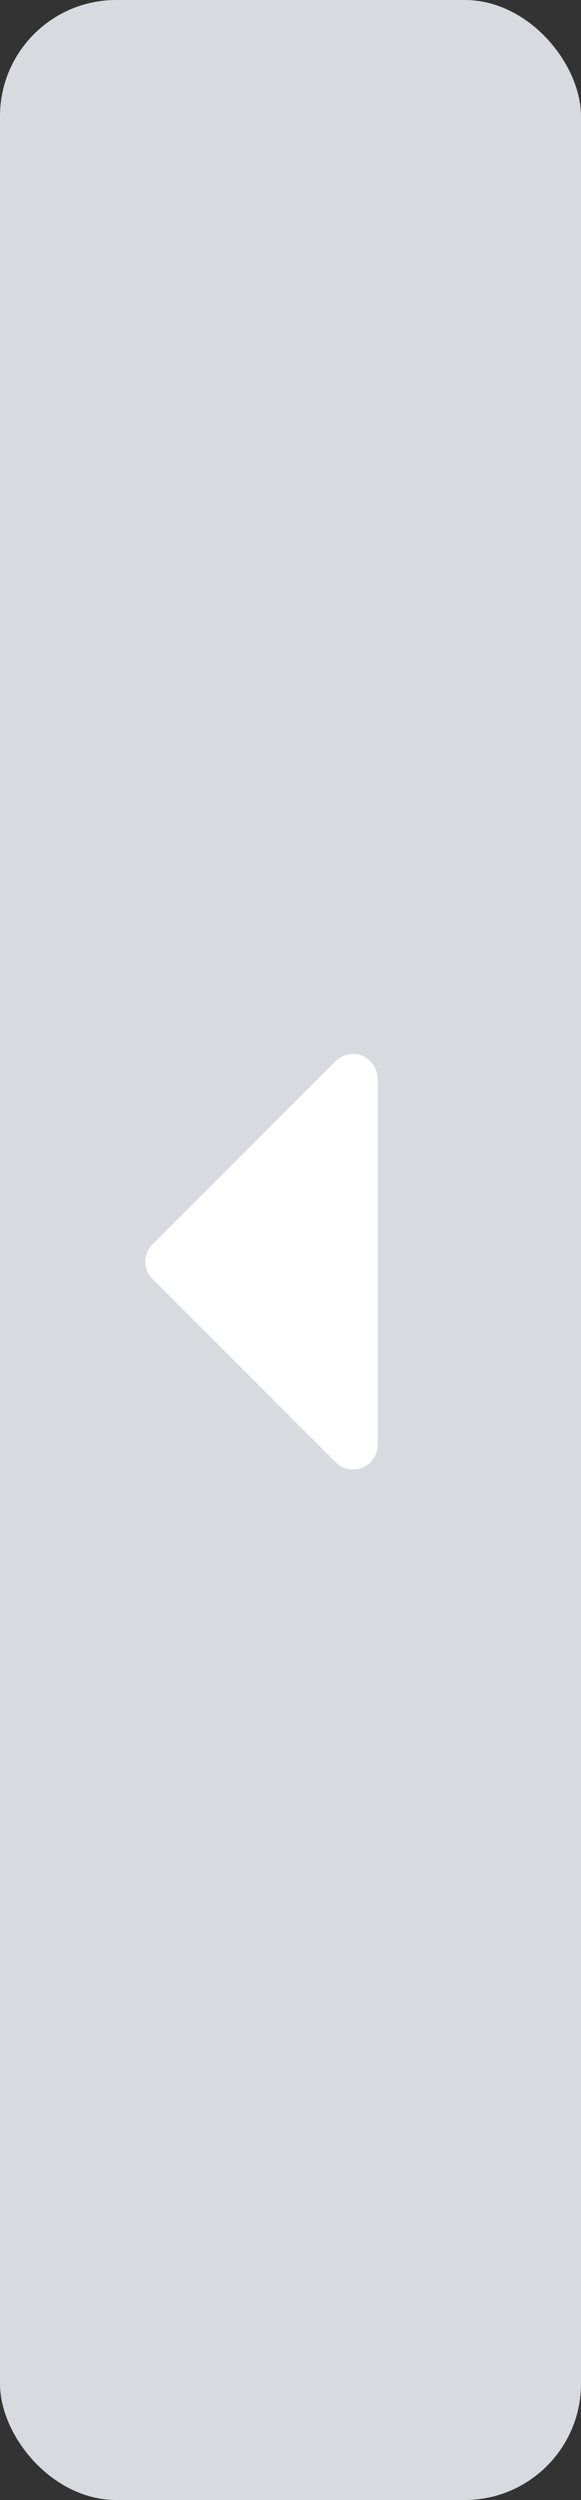 <svg width="20" height="86" viewBox="0 0 20 86" fill="none" xmlns="http://www.w3.org/2000/svg">
<rect x="0" y="0" width="20" height="86" fill="#333333" stroke="none"/>
<rect width="20" height="86" rx="4" fill="#D9D9E0"/>
<path d="M11.551 50.298C11.803 50.55 12.16 50.613 12.475 50.487C12.79 50.361 13 50.046 13 49.71L13 37.111C13 36.776 12.79 36.461 12.475 36.314C12.16 36.188 11.782 36.272 11.551 36.503L5.252 42.802C4.916 43.138 4.916 43.663 5.252 43.999L11.551 50.298Z" fill="white"/>
</svg>
